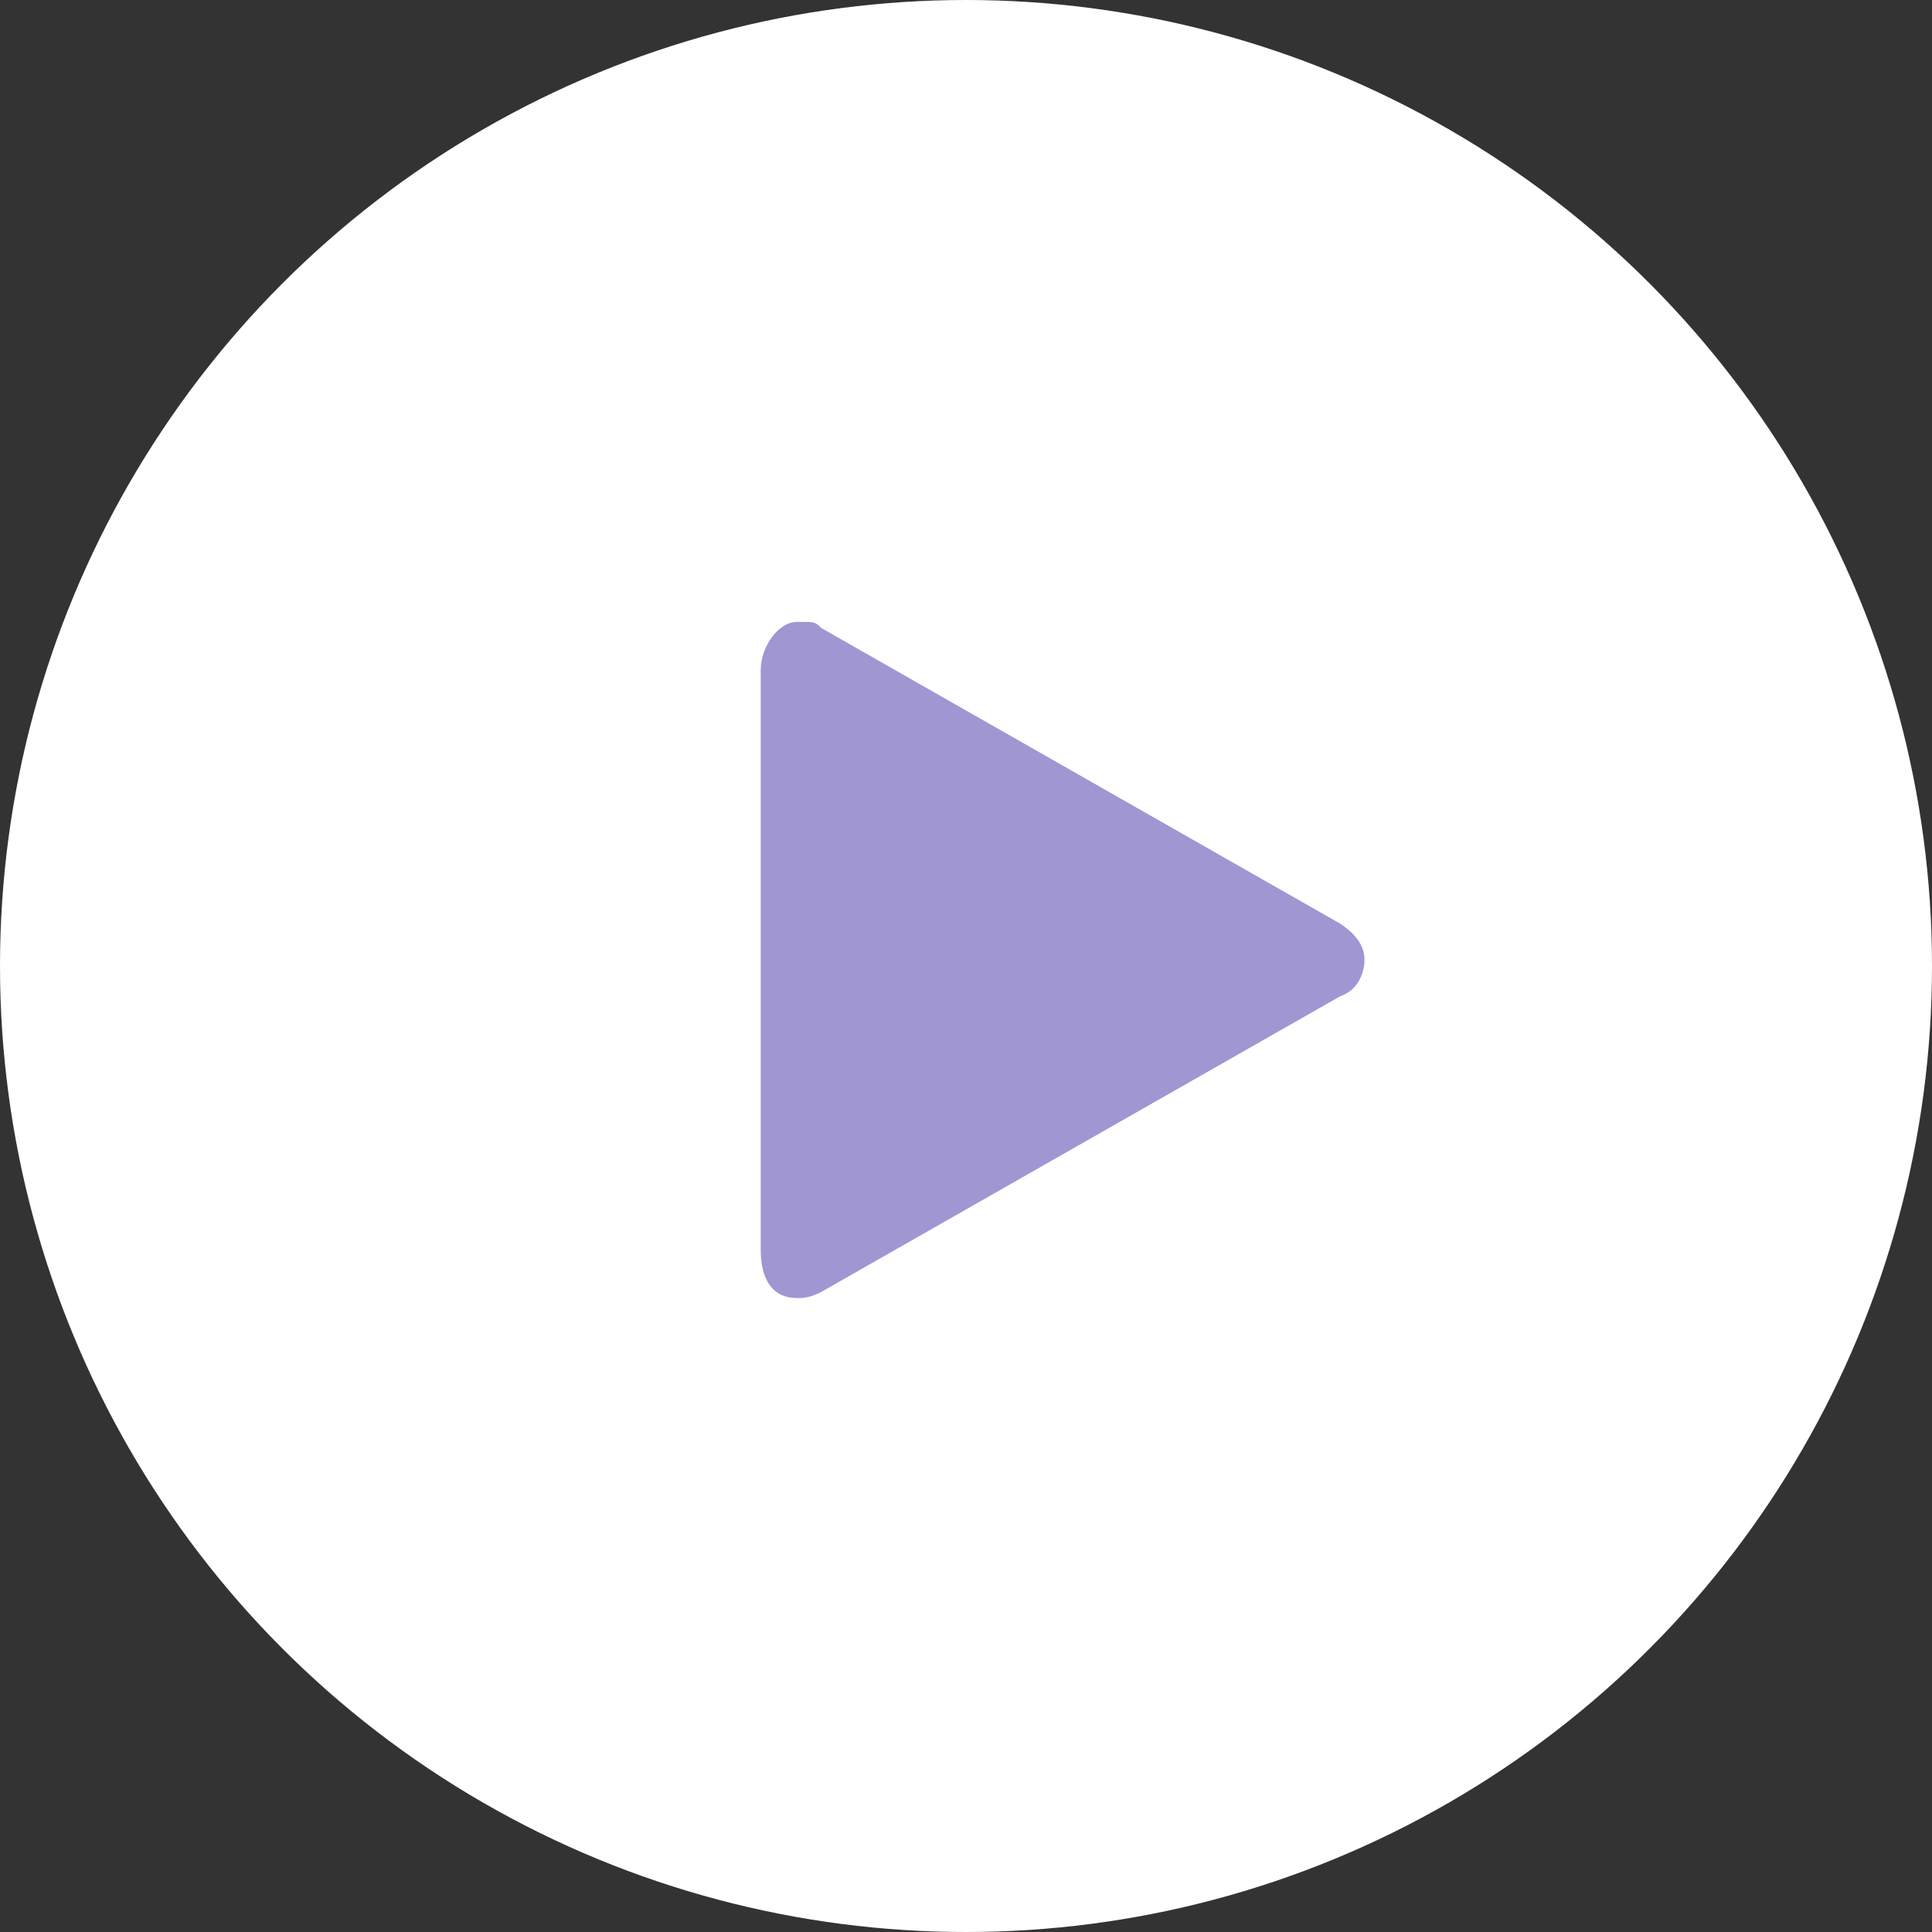 <?xml version="1.0" encoding="UTF-8"?>
<svg id="_レイヤー_1" data-name=" レイヤー 1" xmlns="http://www.w3.org/2000/svg" version="1.1" viewBox="0 0 32 32">
  <rect x="0" y="0" width="32" height="32" fill="#333333" stroke="none"/>
  <defs>
    <style>
      .cls-1 {
        fill: #a096d2;
      }

      .cls-1, .cls-2 {
        stroke-width: 0px;
      }

      .cls-2 {
        fill: #fff;
      }
    </style>
  </defs>
  <circle class="cls-2" cx="16" cy="16" r="16"/>
  <path class="cls-1" d="M12.6,11.1c0-.4.3-.8.6-.8s.3,0,.4.1l8.6,4.9c.3.2.4.4.4.6s-.1.5-.4.6l-8.6,4.9c-.2.1-.3.1-.4.1-.4,0-.6-.3-.6-.8,0,.2,0-9.6,0-9.6Z"/>
</svg>